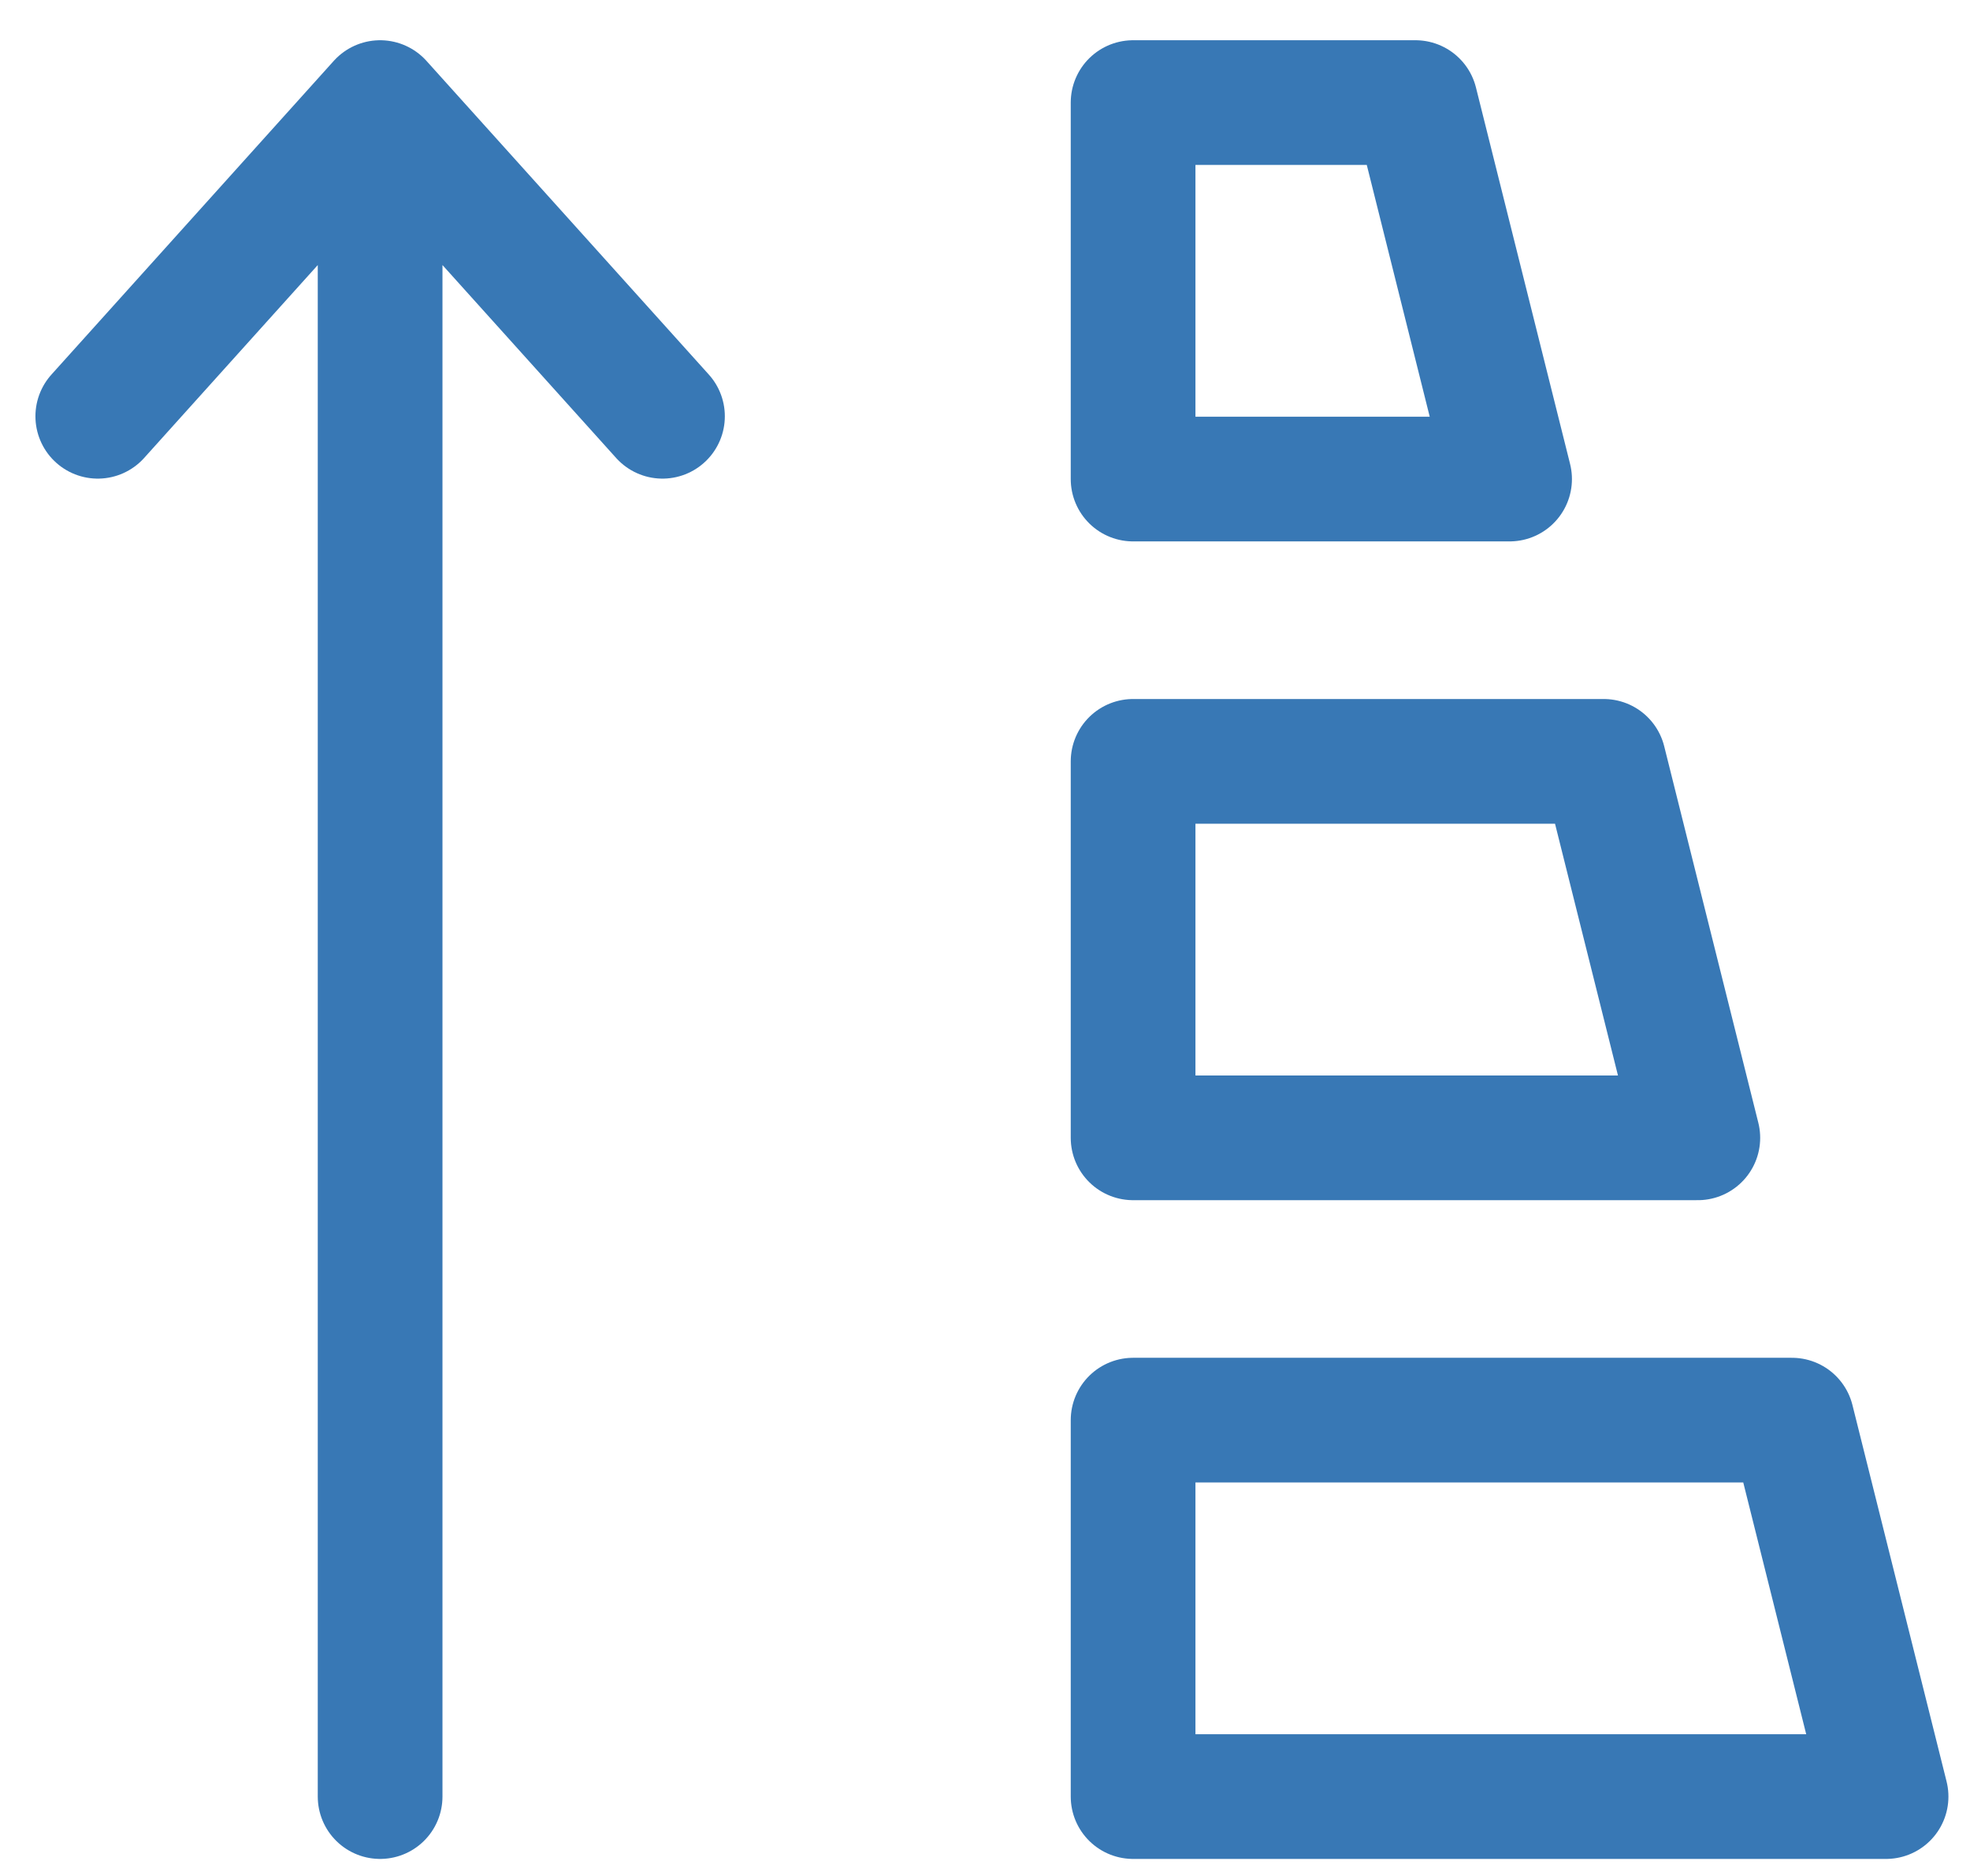 <svg width="63" height="60" viewBox="0 0 63 60" fill="none" xmlns="http://www.w3.org/2000/svg">
<g clip-path="url(#clip0_1_329)">
<g clip-path="url(#clip1_1_329)">
<g clip-path="url(#clip2_1_329)">
<path d="M12.156 3.281V57.461M12.156 3.281L21.186 13.314M12.156 3.281L3.127 13.314" stroke="#3878B5" stroke-width="3.988" stroke-linecap="round" stroke-linejoin="round"/>
<path d="M36.236 57.461H60.316L57.306 45.421H36.236V57.461ZM36.236 36.392H54.296L51.286 24.351H36.236V36.392ZM36.236 15.322H48.276L45.266 3.281H36.236V15.322Z" stroke="#3878B5" stroke-width="3.988" stroke-miterlimit="5.759" stroke-linecap="round" stroke-linejoin="round"/>
</g>
</g>
</g>
<defs>
<clipPath id="clip0_1_329">
<rect width="62" height="59" fill="white" transform="translate(0.31 0.46)"/>
</clipPath>
<clipPath id="clip1_1_329">
<rect width="62" height="59" fill="white" transform="translate(0.31 0.46)"/>
</clipPath>
<clipPath id="clip2_1_329">
<rect width="62" height="58.991" fill="white" transform="translate(0.31 0.464)"/>
</clipPath>
</defs>
</svg>
